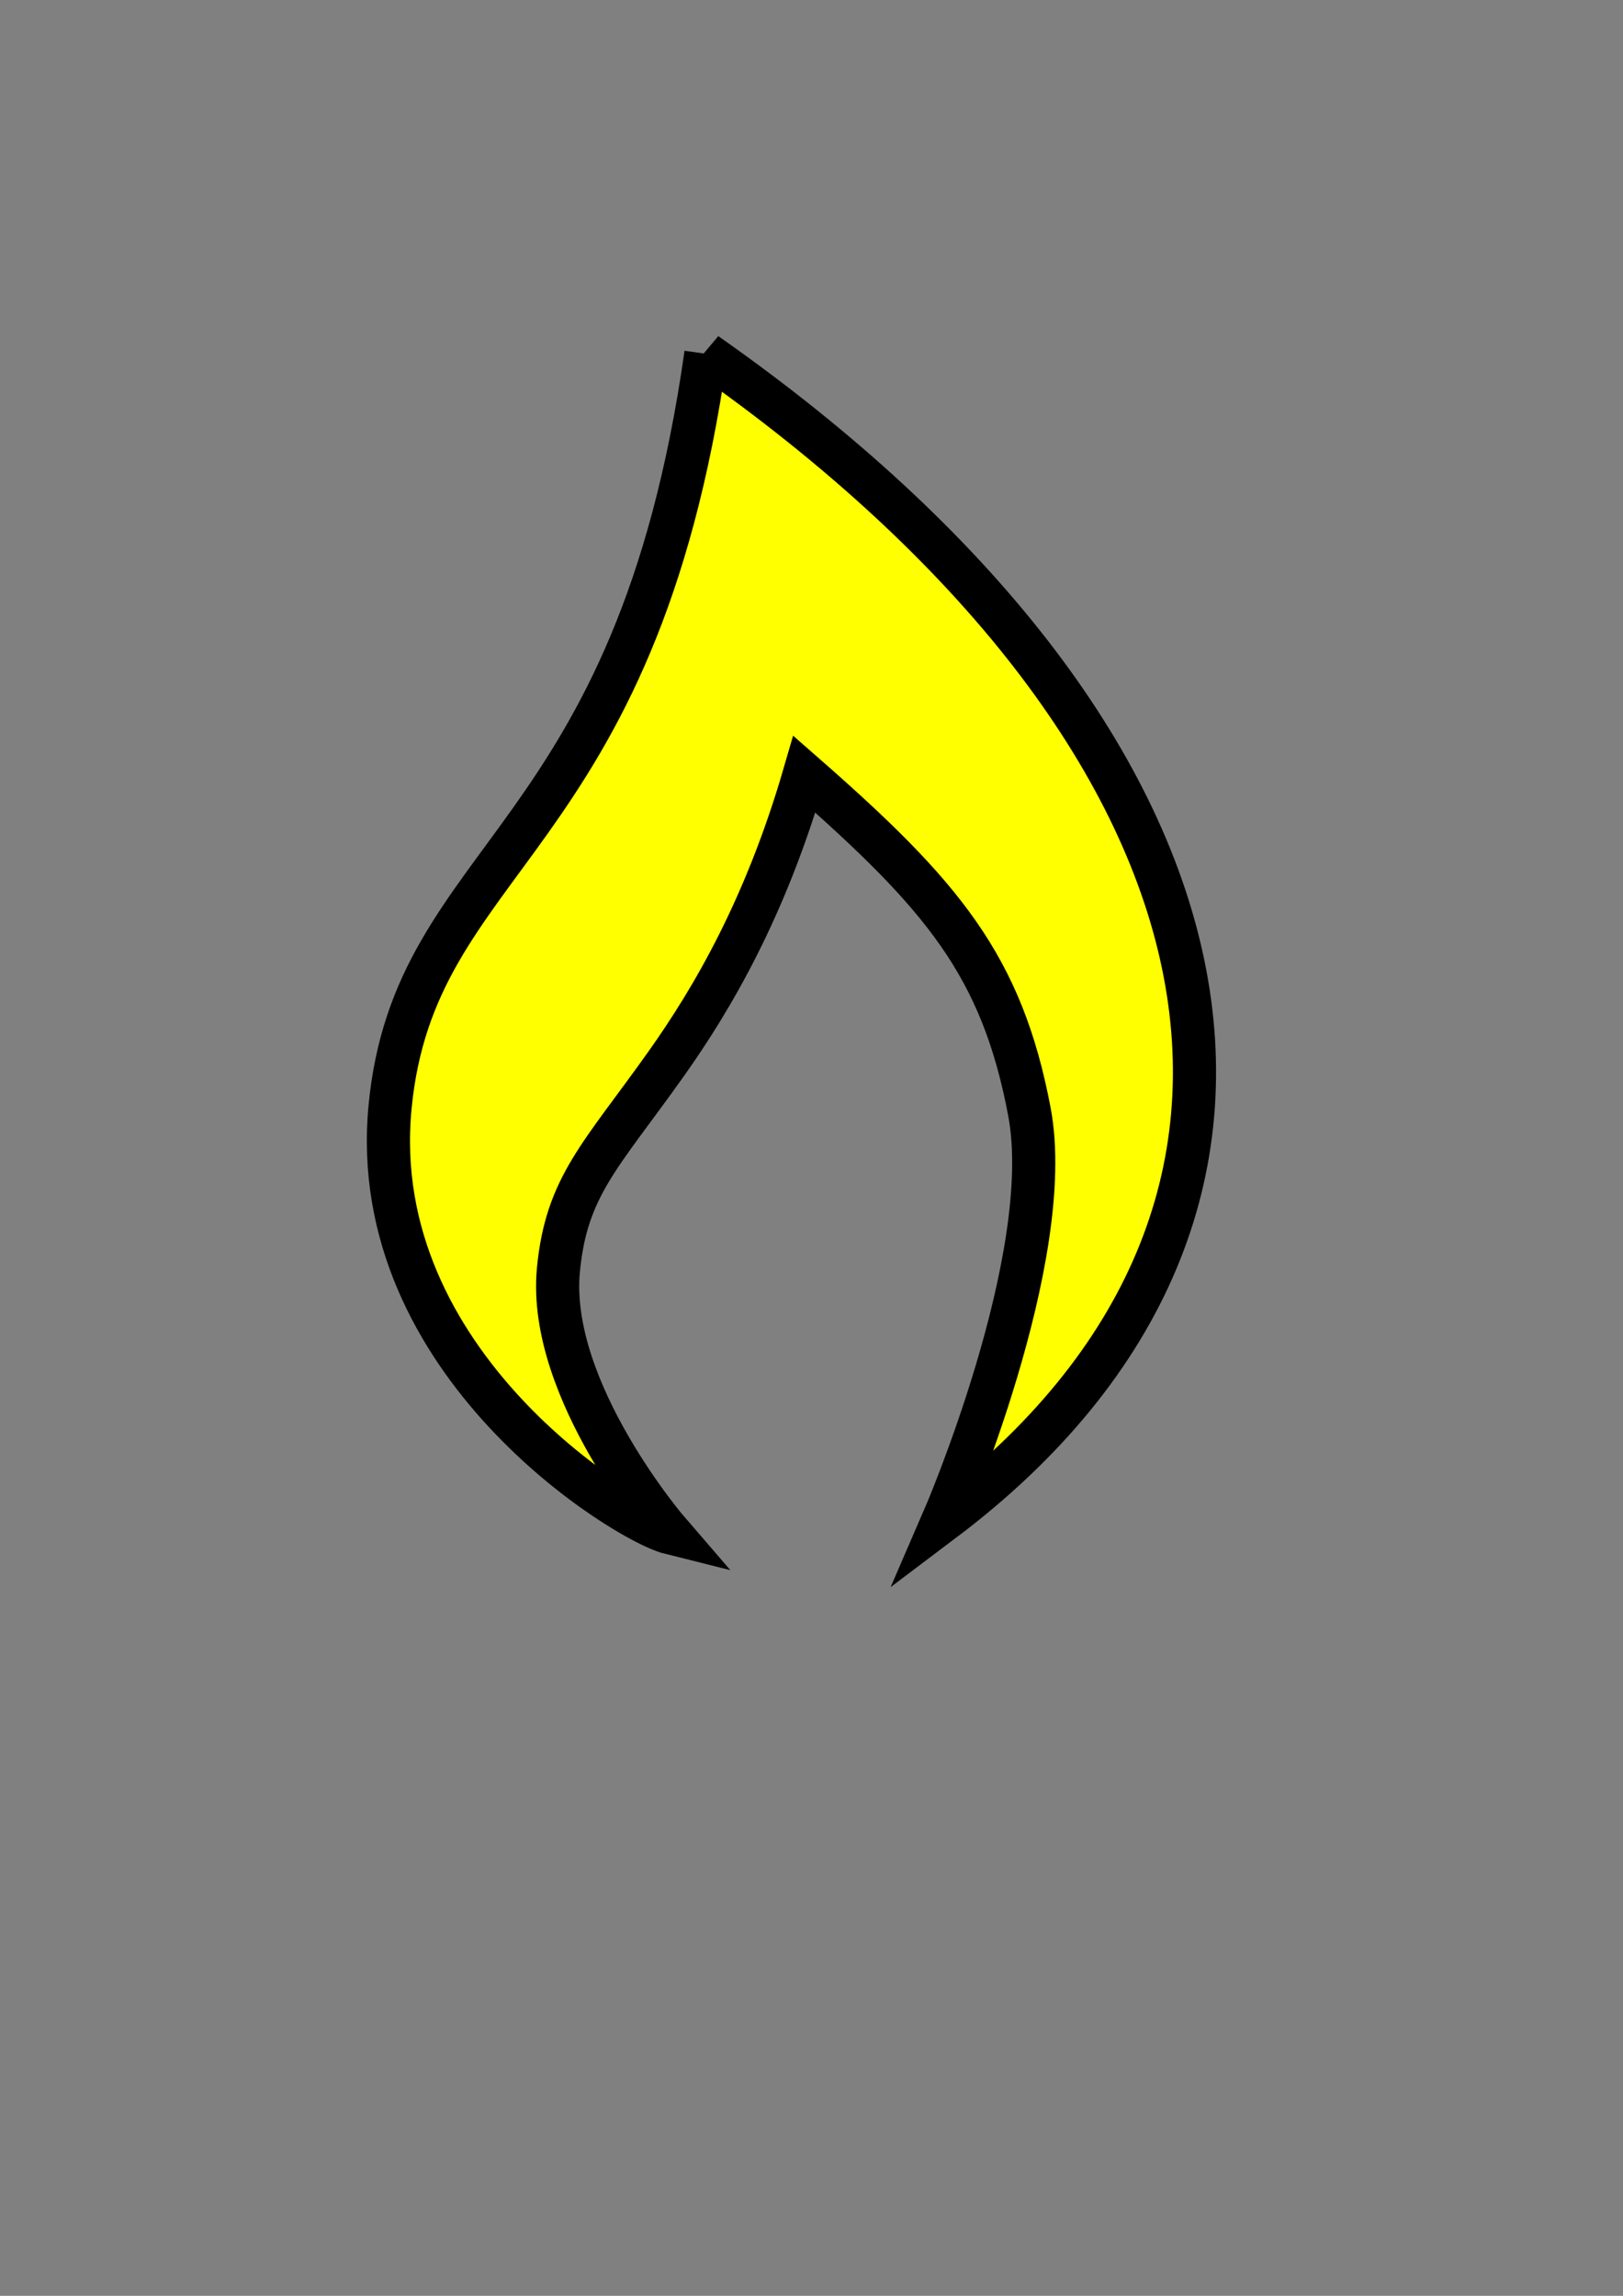 <?xml version="1.0"?><svg width="744.094" height="1052.362" xmlns="http://www.w3.org/2000/svg">
 <rect width="100%" height="100%" fill="#808080" stroke="none"/>
 <title>flame green tristan</title>

 <g>
  <title>Layer 1</title>
  <g id="layer1">
   <path fill="#ffff00" fill-rule="evenodd" stroke="#000000" stroke-width="19.784" stroke-linecap="square" stroke-miterlimit="4" id="path4355" d="m323.628,162.168c-32.038,226.352 -133.67,228.416 -144.813,345.422c-11.194,117.531 108.397,190.04 128.096,194.965c0,0 -56.18,-64.966 -50.898,-120.429c3.658,-38.406 19.465,-52.31 49.3,-94.342c21.444,-30.209 45.66,-71.663 63.462,-132.888c63.354,55.467 90.522,87.741 103.18,154.716c12.658,66.975 -39.611,187.405 -39.611,187.405c189.051,-142.5 140.619,-360.037 -108.716,-534.85z"/>
  </g>
 </g>
</svg>